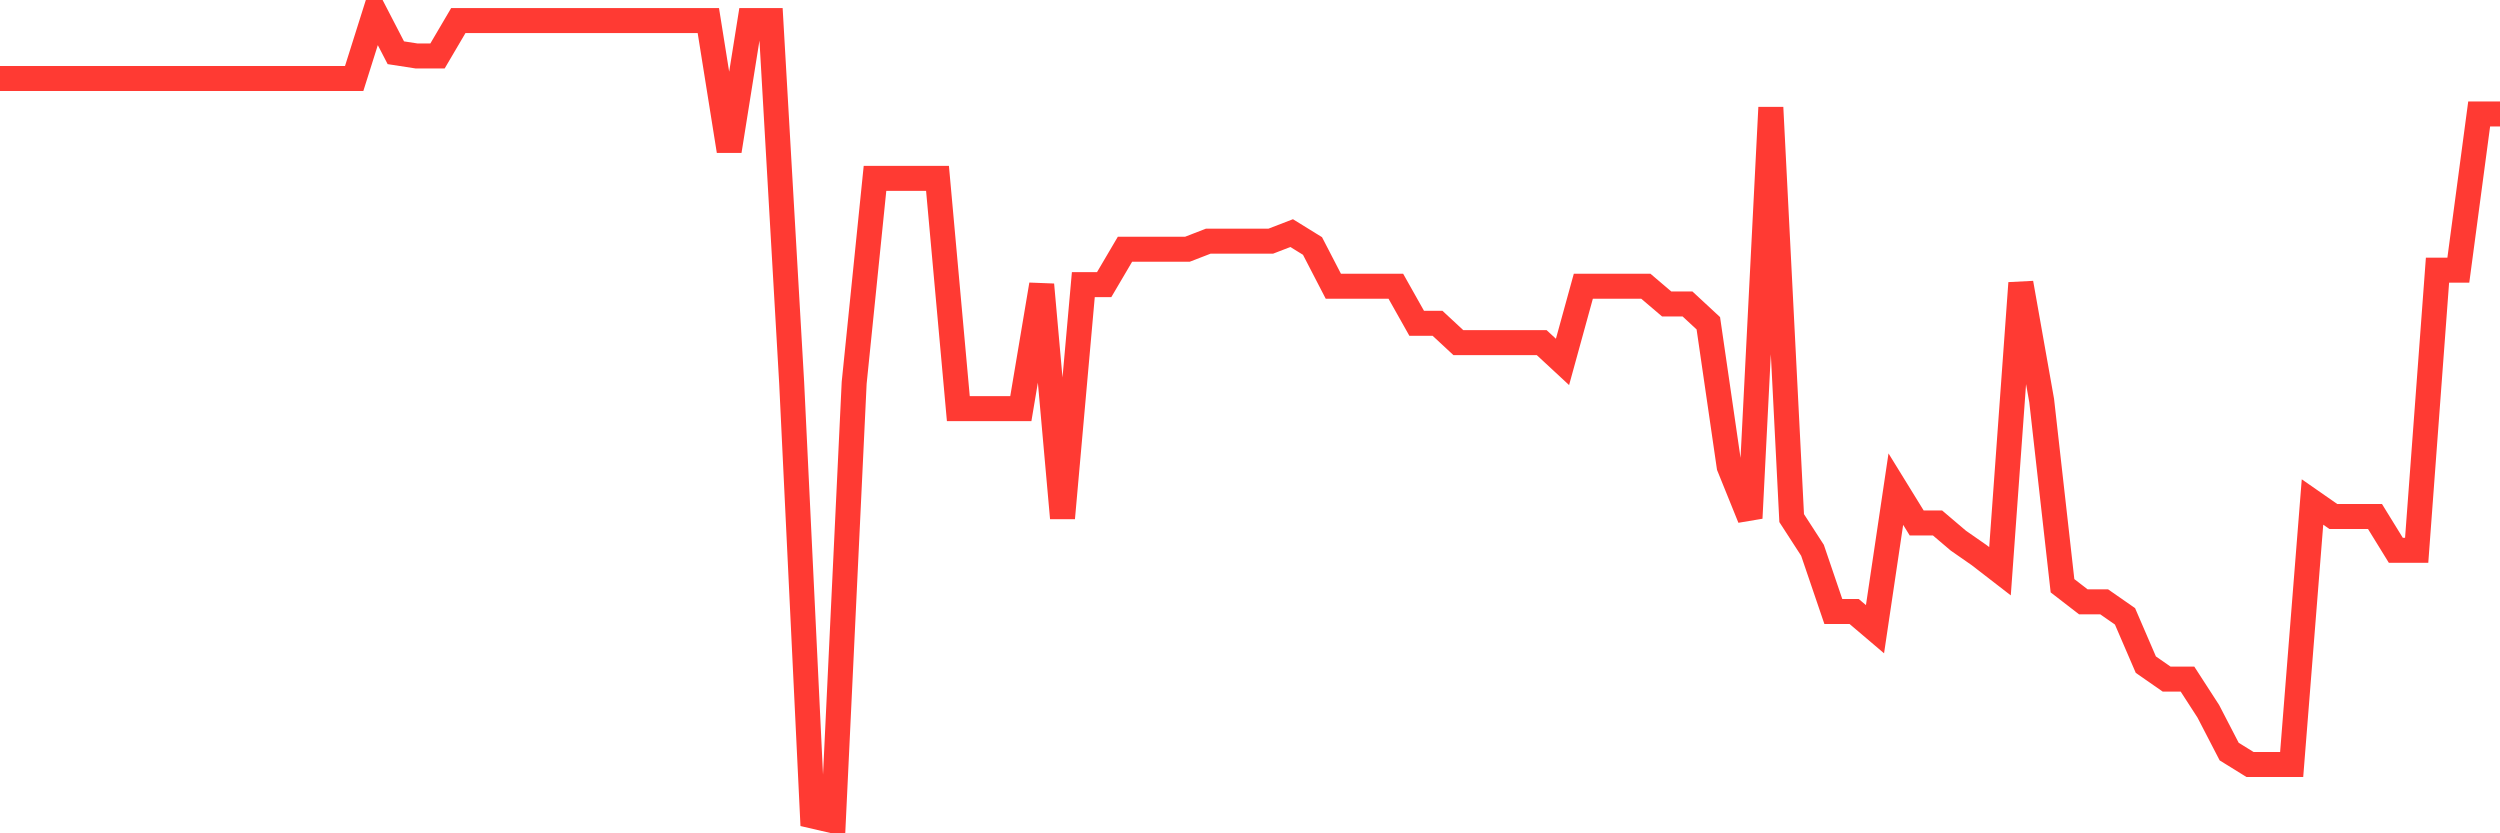 <svg
  xmlns="http://www.w3.org/2000/svg"
  xmlns:xlink="http://www.w3.org/1999/xlink"
  width="120"
  height="40"
  viewBox="0 0 120 40"
  preserveAspectRatio="none"
>
  <polyline
    points="0,3.769 1,3.769 2,3.769 3,3.769 4,3.769 5,3.769 6,3.769 7,3.769 8,3.769 9,3.769 10,3.769 11,3.769 12,3.769 13,3.769 14,3.769 15,3.769 16,3.769 17,3.769 18,0.6 19,2.532 20,2.687 21,2.687 22,0.986 23,0.986 24,0.986 25,0.986 26,0.986 27,0.986 28,0.986 29,0.986 30,0.986 31,0.986 32,0.986 33,0.986 34,0.986 35,7.247 36,0.986 37,0.986 38,18.377 39,39.168 40,39.4 41,18.377 42,8.561 43,8.561 44,8.561 45,8.561 46,19.614 47,19.614 48,19.614 49,19.614 50,13.662 51,24.869 52,13.662 53,13.662 54,11.962 55,11.962 56,11.962 57,11.962 58,11.575 59,11.575 60,11.575 61,11.575 62,11.189 63,11.807 64,13.739 65,13.739 66,13.739 67,13.739 68,15.517 69,15.517 70,16.445 71,16.445 72,16.445 73,16.445 74,16.445 75,17.372 76,13.739 77,13.739 78,13.739 79,13.739 80,14.59 81,14.59 82,15.517 83,22.396 84,24.869 85,5.16 86,24.869 87,26.415 88,29.352 89,29.352 90,30.202 91,23.478 92,25.101 93,25.101 94,25.951 95,26.647 96,27.42 97,13.585 98,19.227 99,28.116 100,28.888 101,28.888 102,29.584 103,31.903 104,32.598 105,32.598 106,34.144 107,36.076 108,36.695 109,36.695 110,36.695 111,24.096 112,24.792 113,24.792 114,24.792 115,26.415 116,26.415 117,12.967 118,12.967 119,5.469 120,5.469"
    fill="none"
    stroke="#ff3a33"
    stroke-width="1.2"
  >
  </polyline>
</svg>